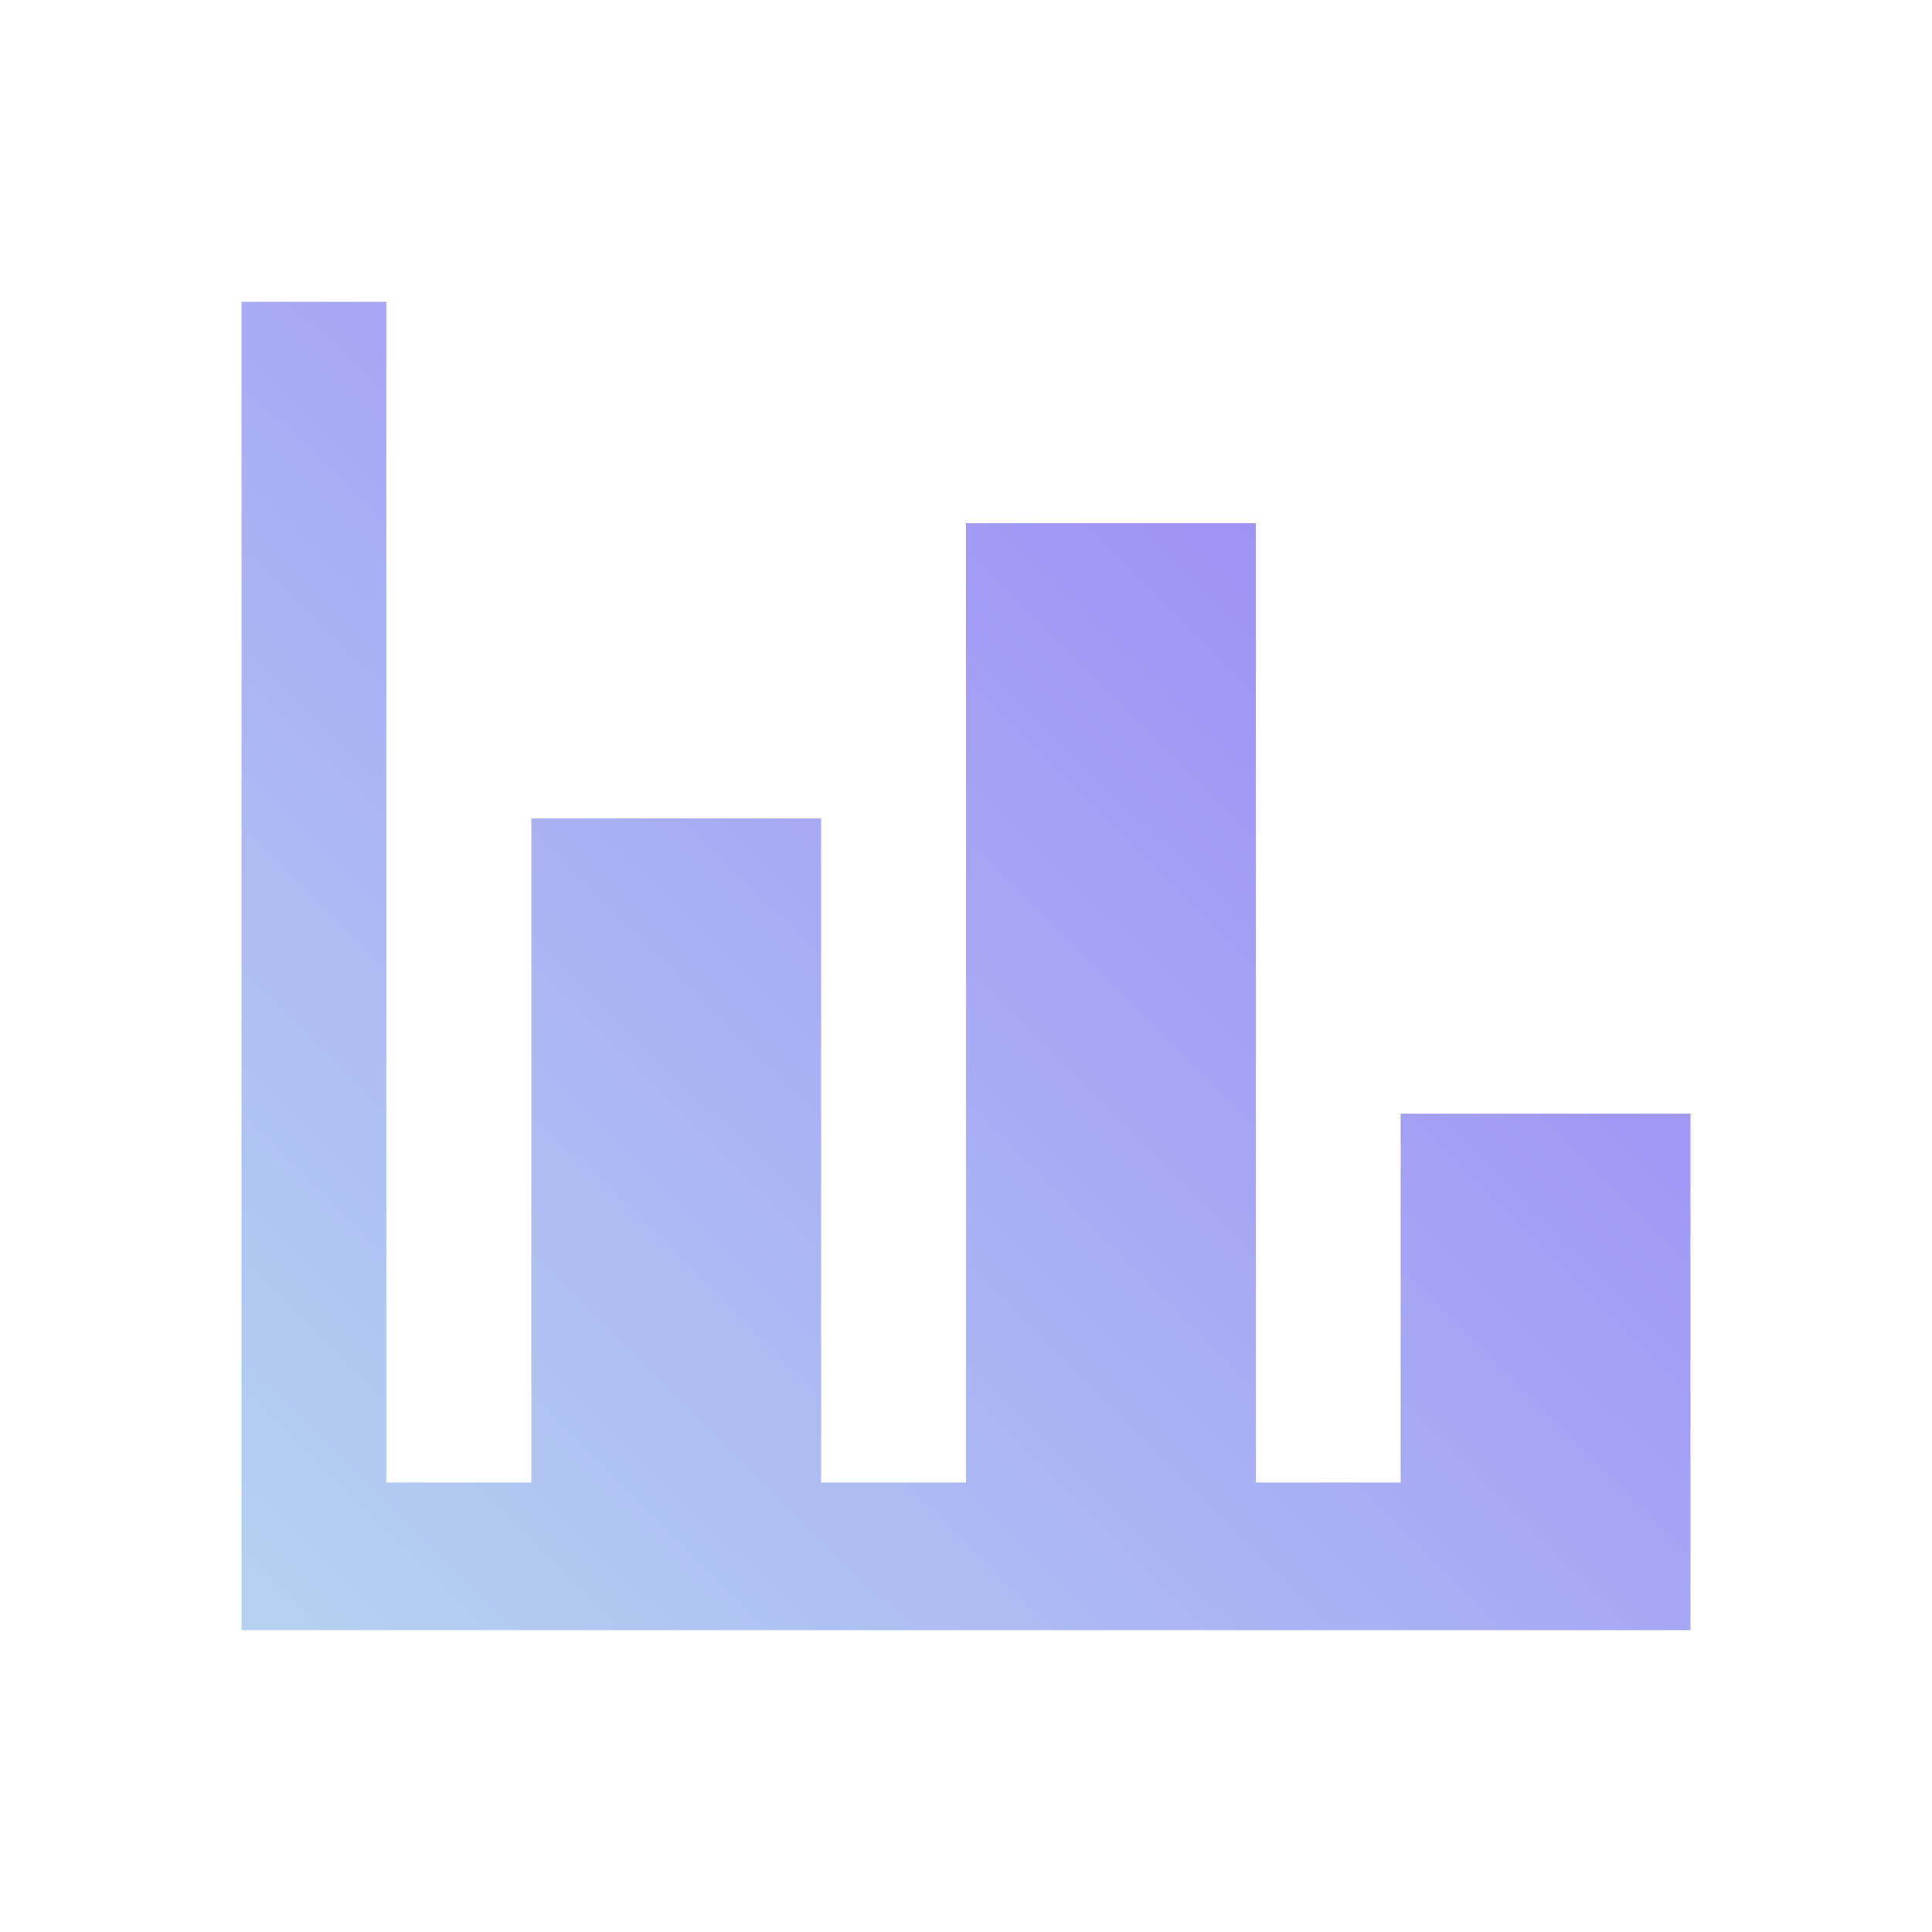 <svg width="64" height="64" viewBox="0 0 64 64" fill="none" xmlns="http://www.w3.org/2000/svg"><path d="M56 54H8V10h4.8v39.111h4.8v-22h9.6v22H32V17.333h9.6v31.778h4.8V36.89H56z" fill="url(#a)"/><defs><linearGradient id="a" x1="46.4" y1="13.667" x2="7.273" y2="53.282" gradientUnits="userSpaceOnUse"><stop stop-color="#9C8AF6"/><stop offset="1" stop-color="#B5D3F1"/></linearGradient></defs></svg>